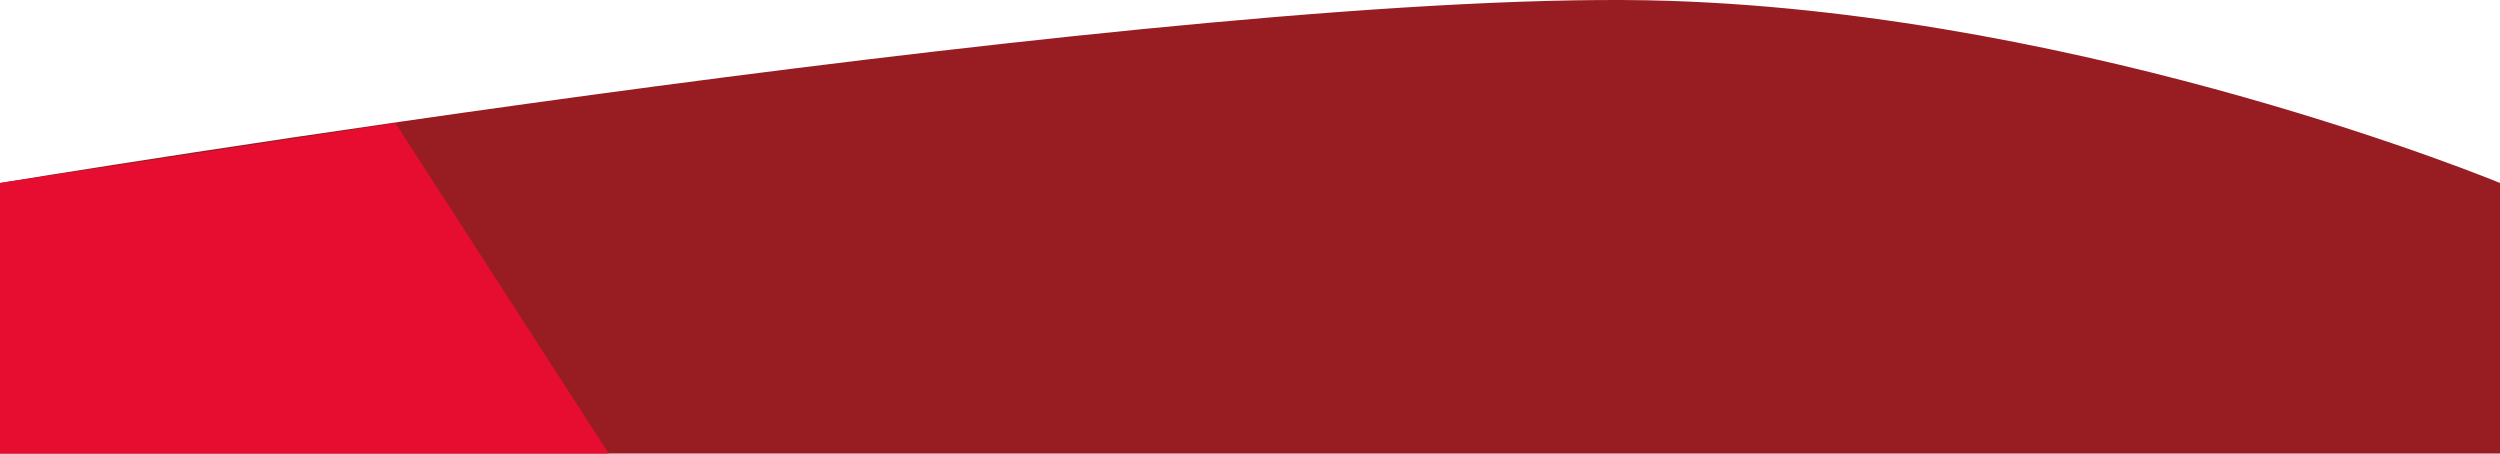 <?xml version="1.0" encoding="utf-8"?>
<!-- Generator: Adobe Illustrator 24.1.0, SVG Export Plug-In . SVG Version: 6.00 Build 0)  -->
<svg version="1.1" id="Layer_1" xmlns="http://www.w3.org/2000/svg" xmlns:xlink="http://www.w3.org/1999/xlink" x="0px" y="0px"
	 width="961px" height="174.337px" viewBox="0 0 961 174.337" style="enable-background:new 0 0 961 174.337;" xml:space="preserve"
	>
<path style="fill:#971D22;" d="M0,70.337c0,0,460-76,642-70c162.915,5.371,319,70,319,70v104H0V70.337z"/>
<polygon style="fill:#E70D31;" points="152,47.337 234,174.337 0,174.337 0,70.337 "/>
</svg>
